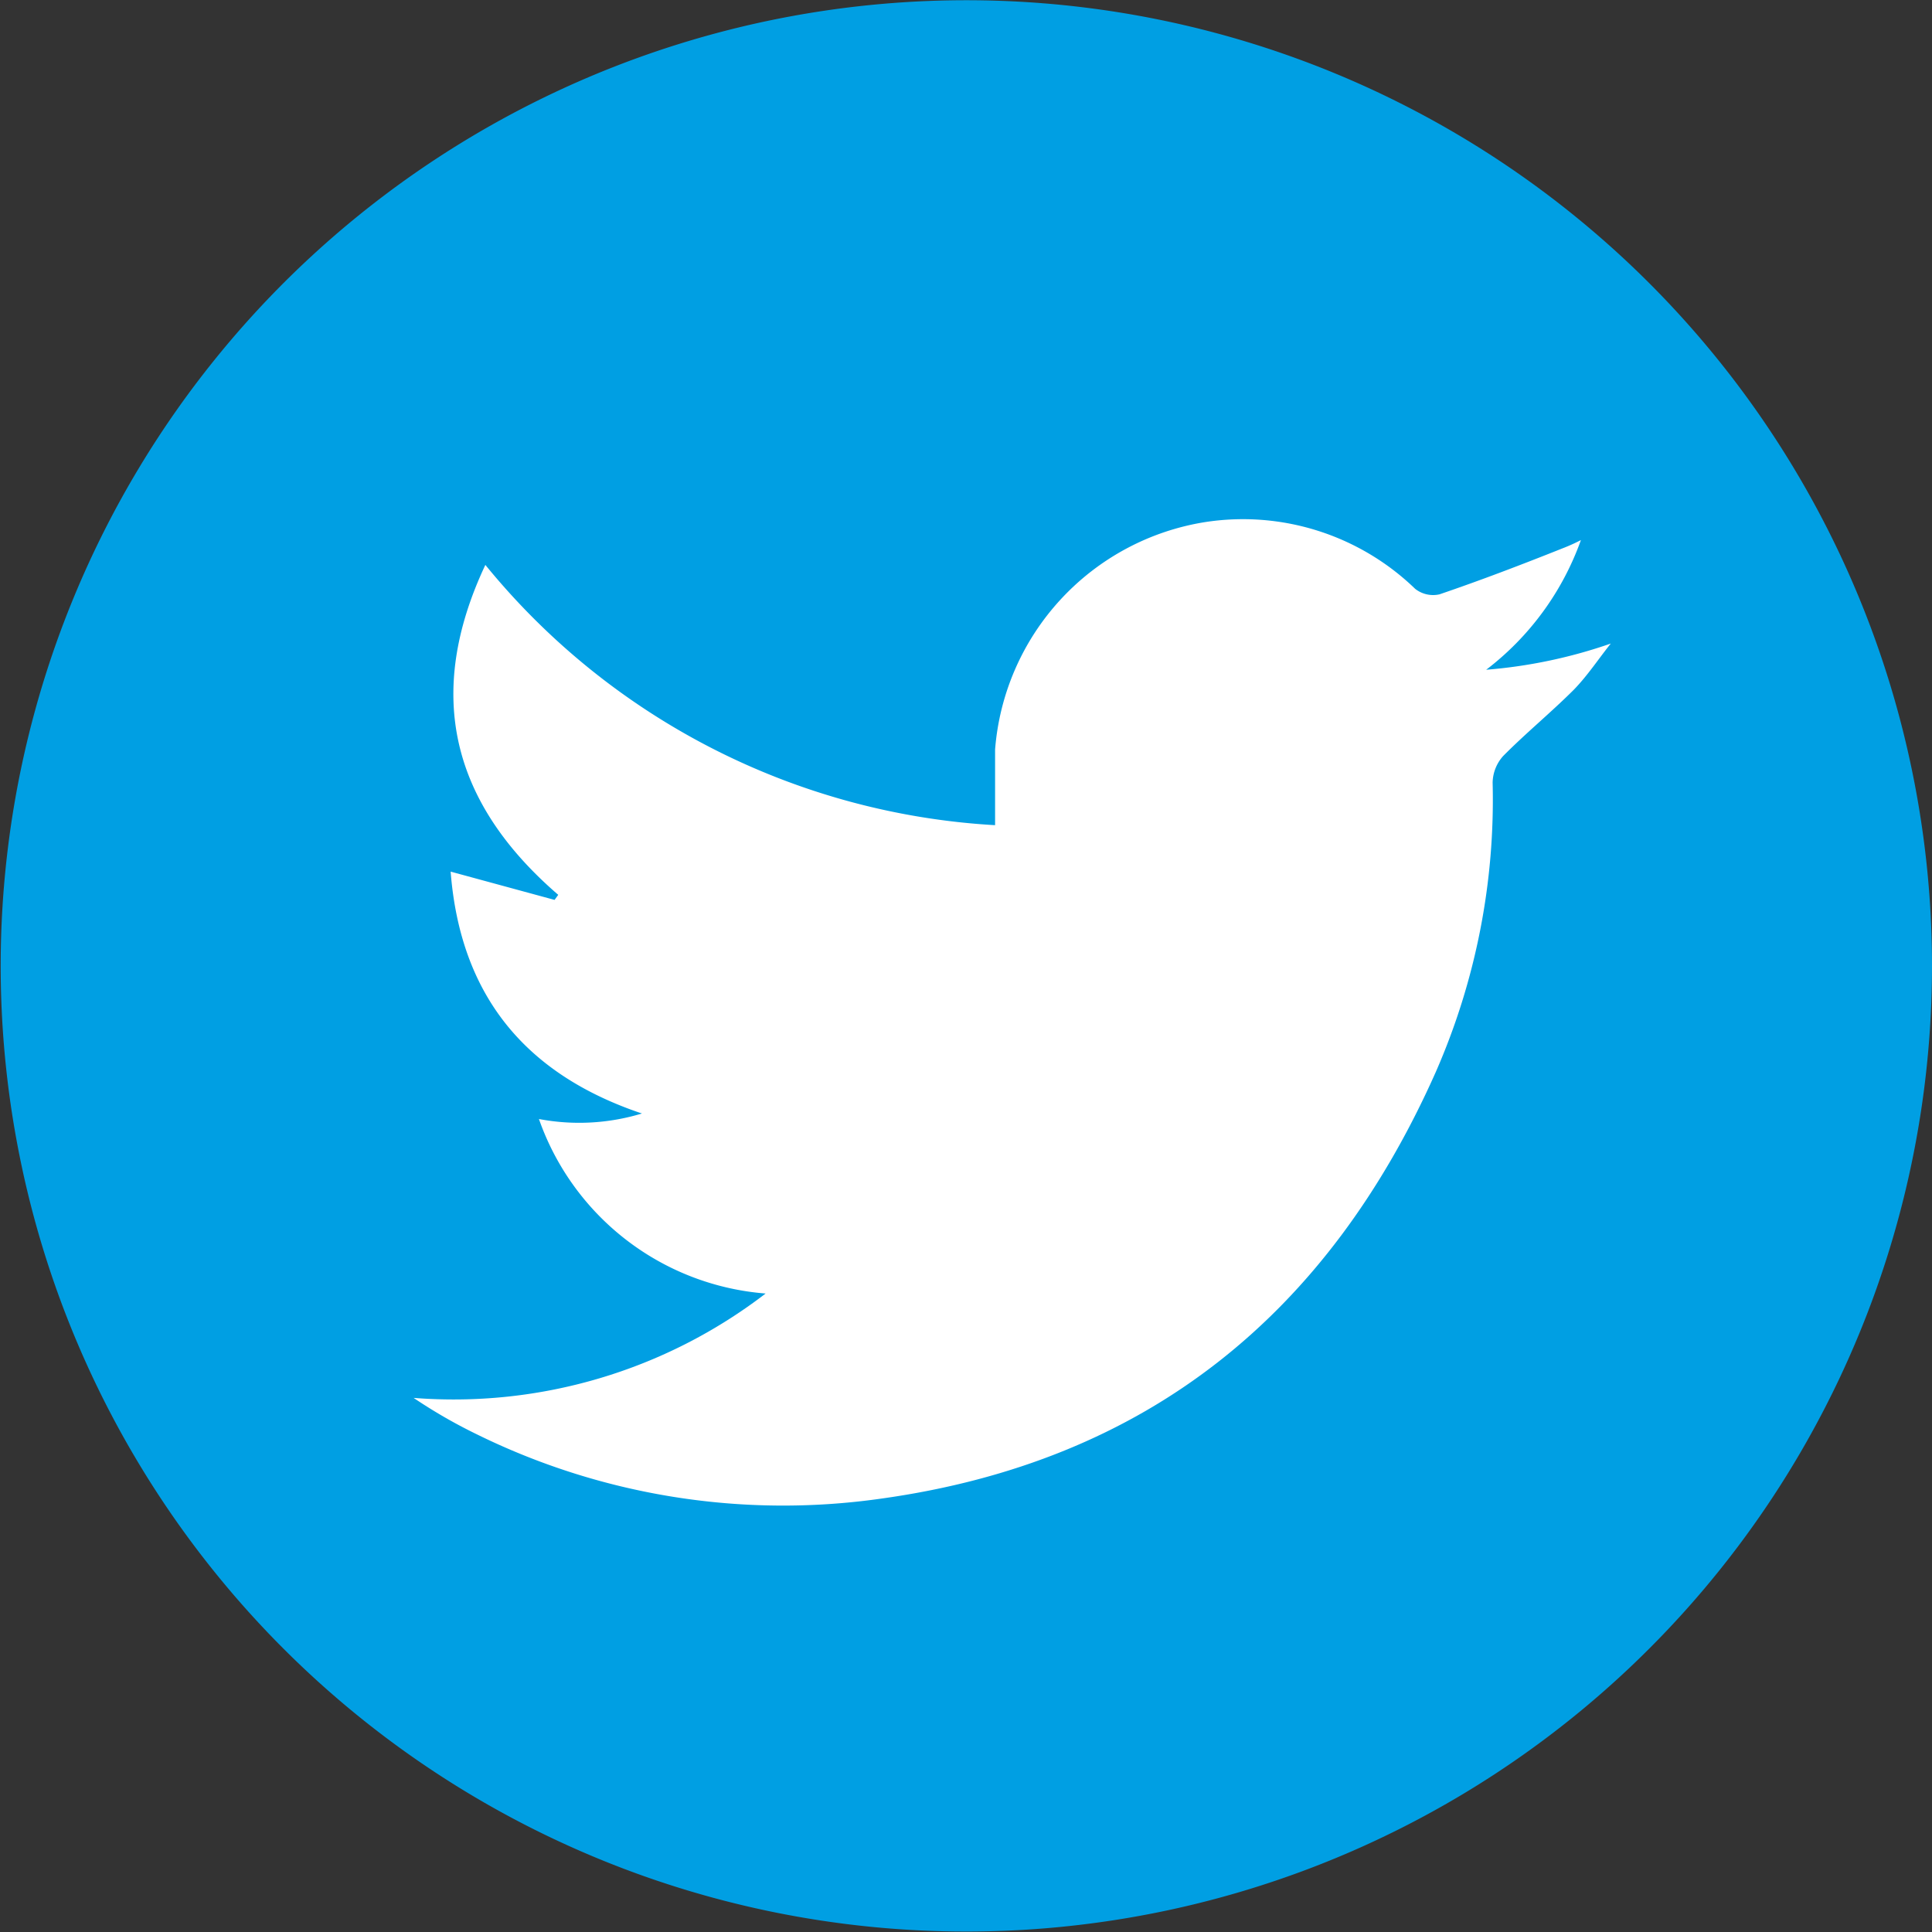 <svg id="Warstwa_1" data-name="Warstwa 1" xmlns="http://www.w3.org/2000/svg" viewBox="0 0 84.03 84.03"><rect x="0" y="0" width="84.03" height="84.03" fill="#333333" stroke="none"/><defs><style>.cls-1{fill:#009fe3;}.cls-2{fill:#fff;fill-rule:evenodd;}</style></defs><title>TWITTER1</title><path class="cls-1" d="M112.27,70.58a42,42,0,1,1-42-42A42,42,0,0,1,112.27,70.58Z" transform="translate(-28.24 -28.57)"/><path class="cls-2" d="M97,52.06a12.29,12.29,0,0,1-4.12,5.64,21.74,21.74,0,0,0,5.42-1.14c-.53.66-1,1.38-1.6,2-1,1-2.09,1.89-3.08,2.89a1.78,1.78,0,0,0-.46,1.16,29.48,29.48,0,0,1-2.47,12.58C86,85.74,78.12,92.14,66.57,93.75a30.18,30.18,0,0,1-17.64-2.82,22.39,22.39,0,0,1-2.7-1.56,22.27,22.27,0,0,0,15.31-4.54,11.39,11.39,0,0,1-9.86-7.59A9.39,9.39,0,0,0,56.16,77c-5.09-1.71-7.9-5.15-8.32-10.52l4.52,1.23.16-.22c-4.64-4-5.82-8.72-3.17-14.35A30.87,30.87,0,0,0,71.52,64.46c0-1.15,0-2.22,0-3.29a10.88,10.88,0,0,1,9.12-9.89,10.77,10.77,0,0,1,9.15,2.9,1.26,1.26,0,0,0,1.06.24c1.79-.61,3.57-1.29,5.35-2A7.92,7.92,0,0,0,97,52.06Z" transform="translate(-28.24 -28.57)"/></svg>
